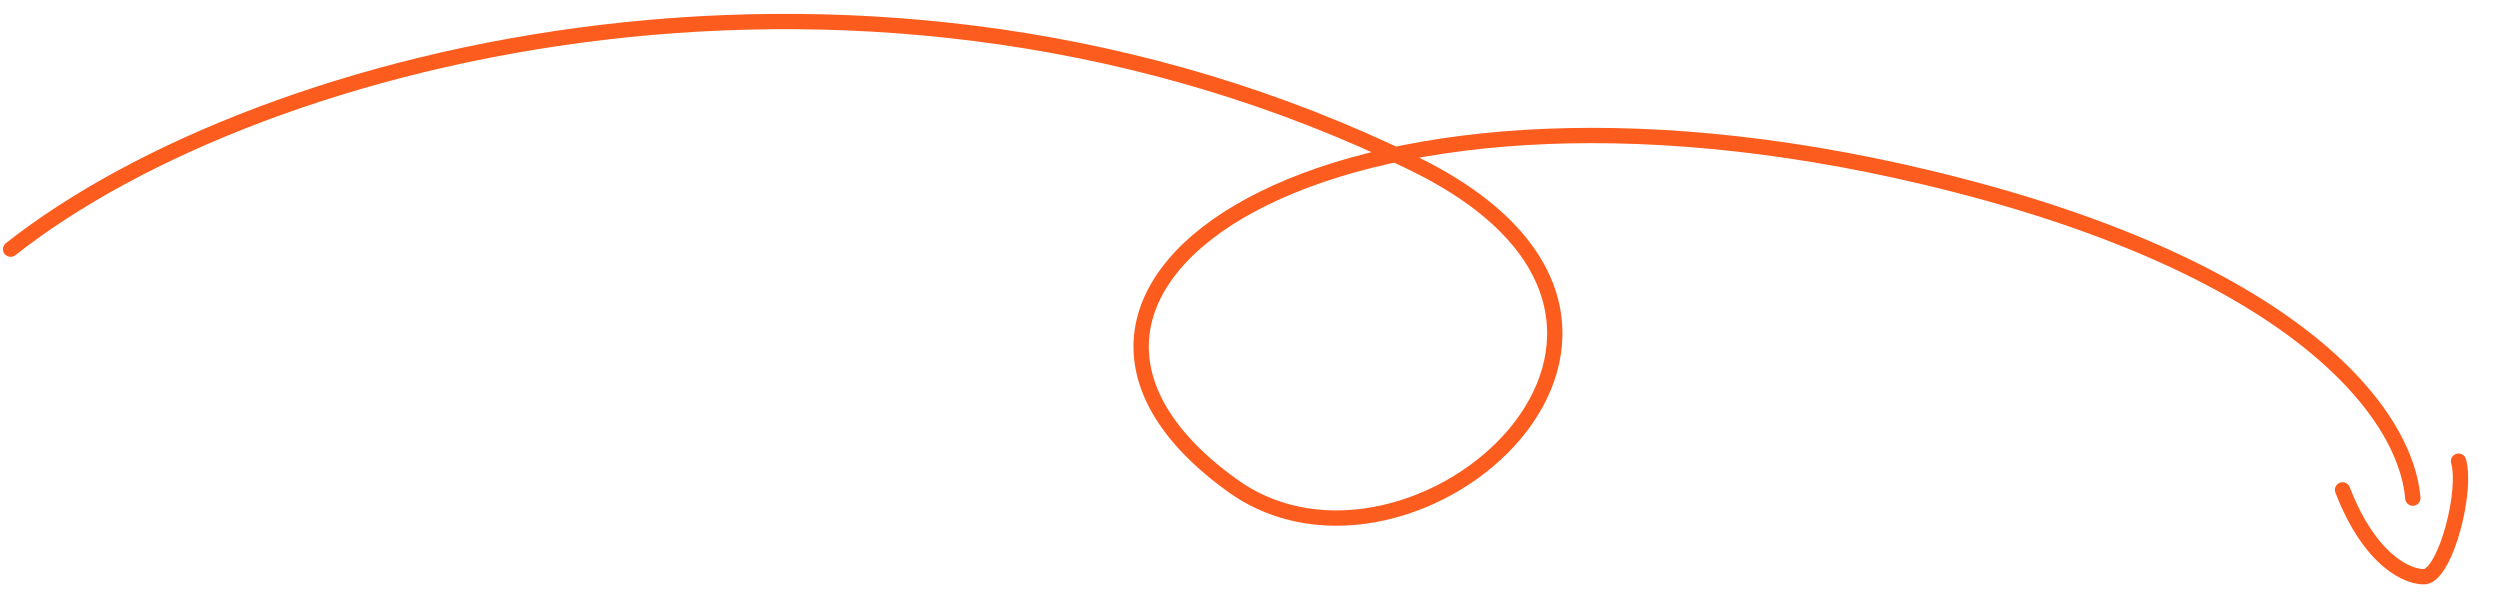 <svg width="816" height="194" viewBox="0 0 816 194" fill="none" xmlns="http://www.w3.org/2000/svg">
<path d="M3.465 81.335C85.813 16.401 284.31 -33.21 461.396 53.339C569.499 106.173 461.264 200.614 402.51 158.65C313.684 95.21 431.54 10.885 628.731 57.892C747.629 86.236 785.156 133.903 787.545 162.594" stroke="#FC5C1D" stroke-width="5" stroke-linecap="round"/>
<path d="M764.609 159.897C773.769 183.591 786.49 188.65 791.706 188.218C798.501 186.536 805.258 160.14 802.467 150.529" stroke="#FC5C1D" stroke-width="5" stroke-linecap="round"/>
</svg>
